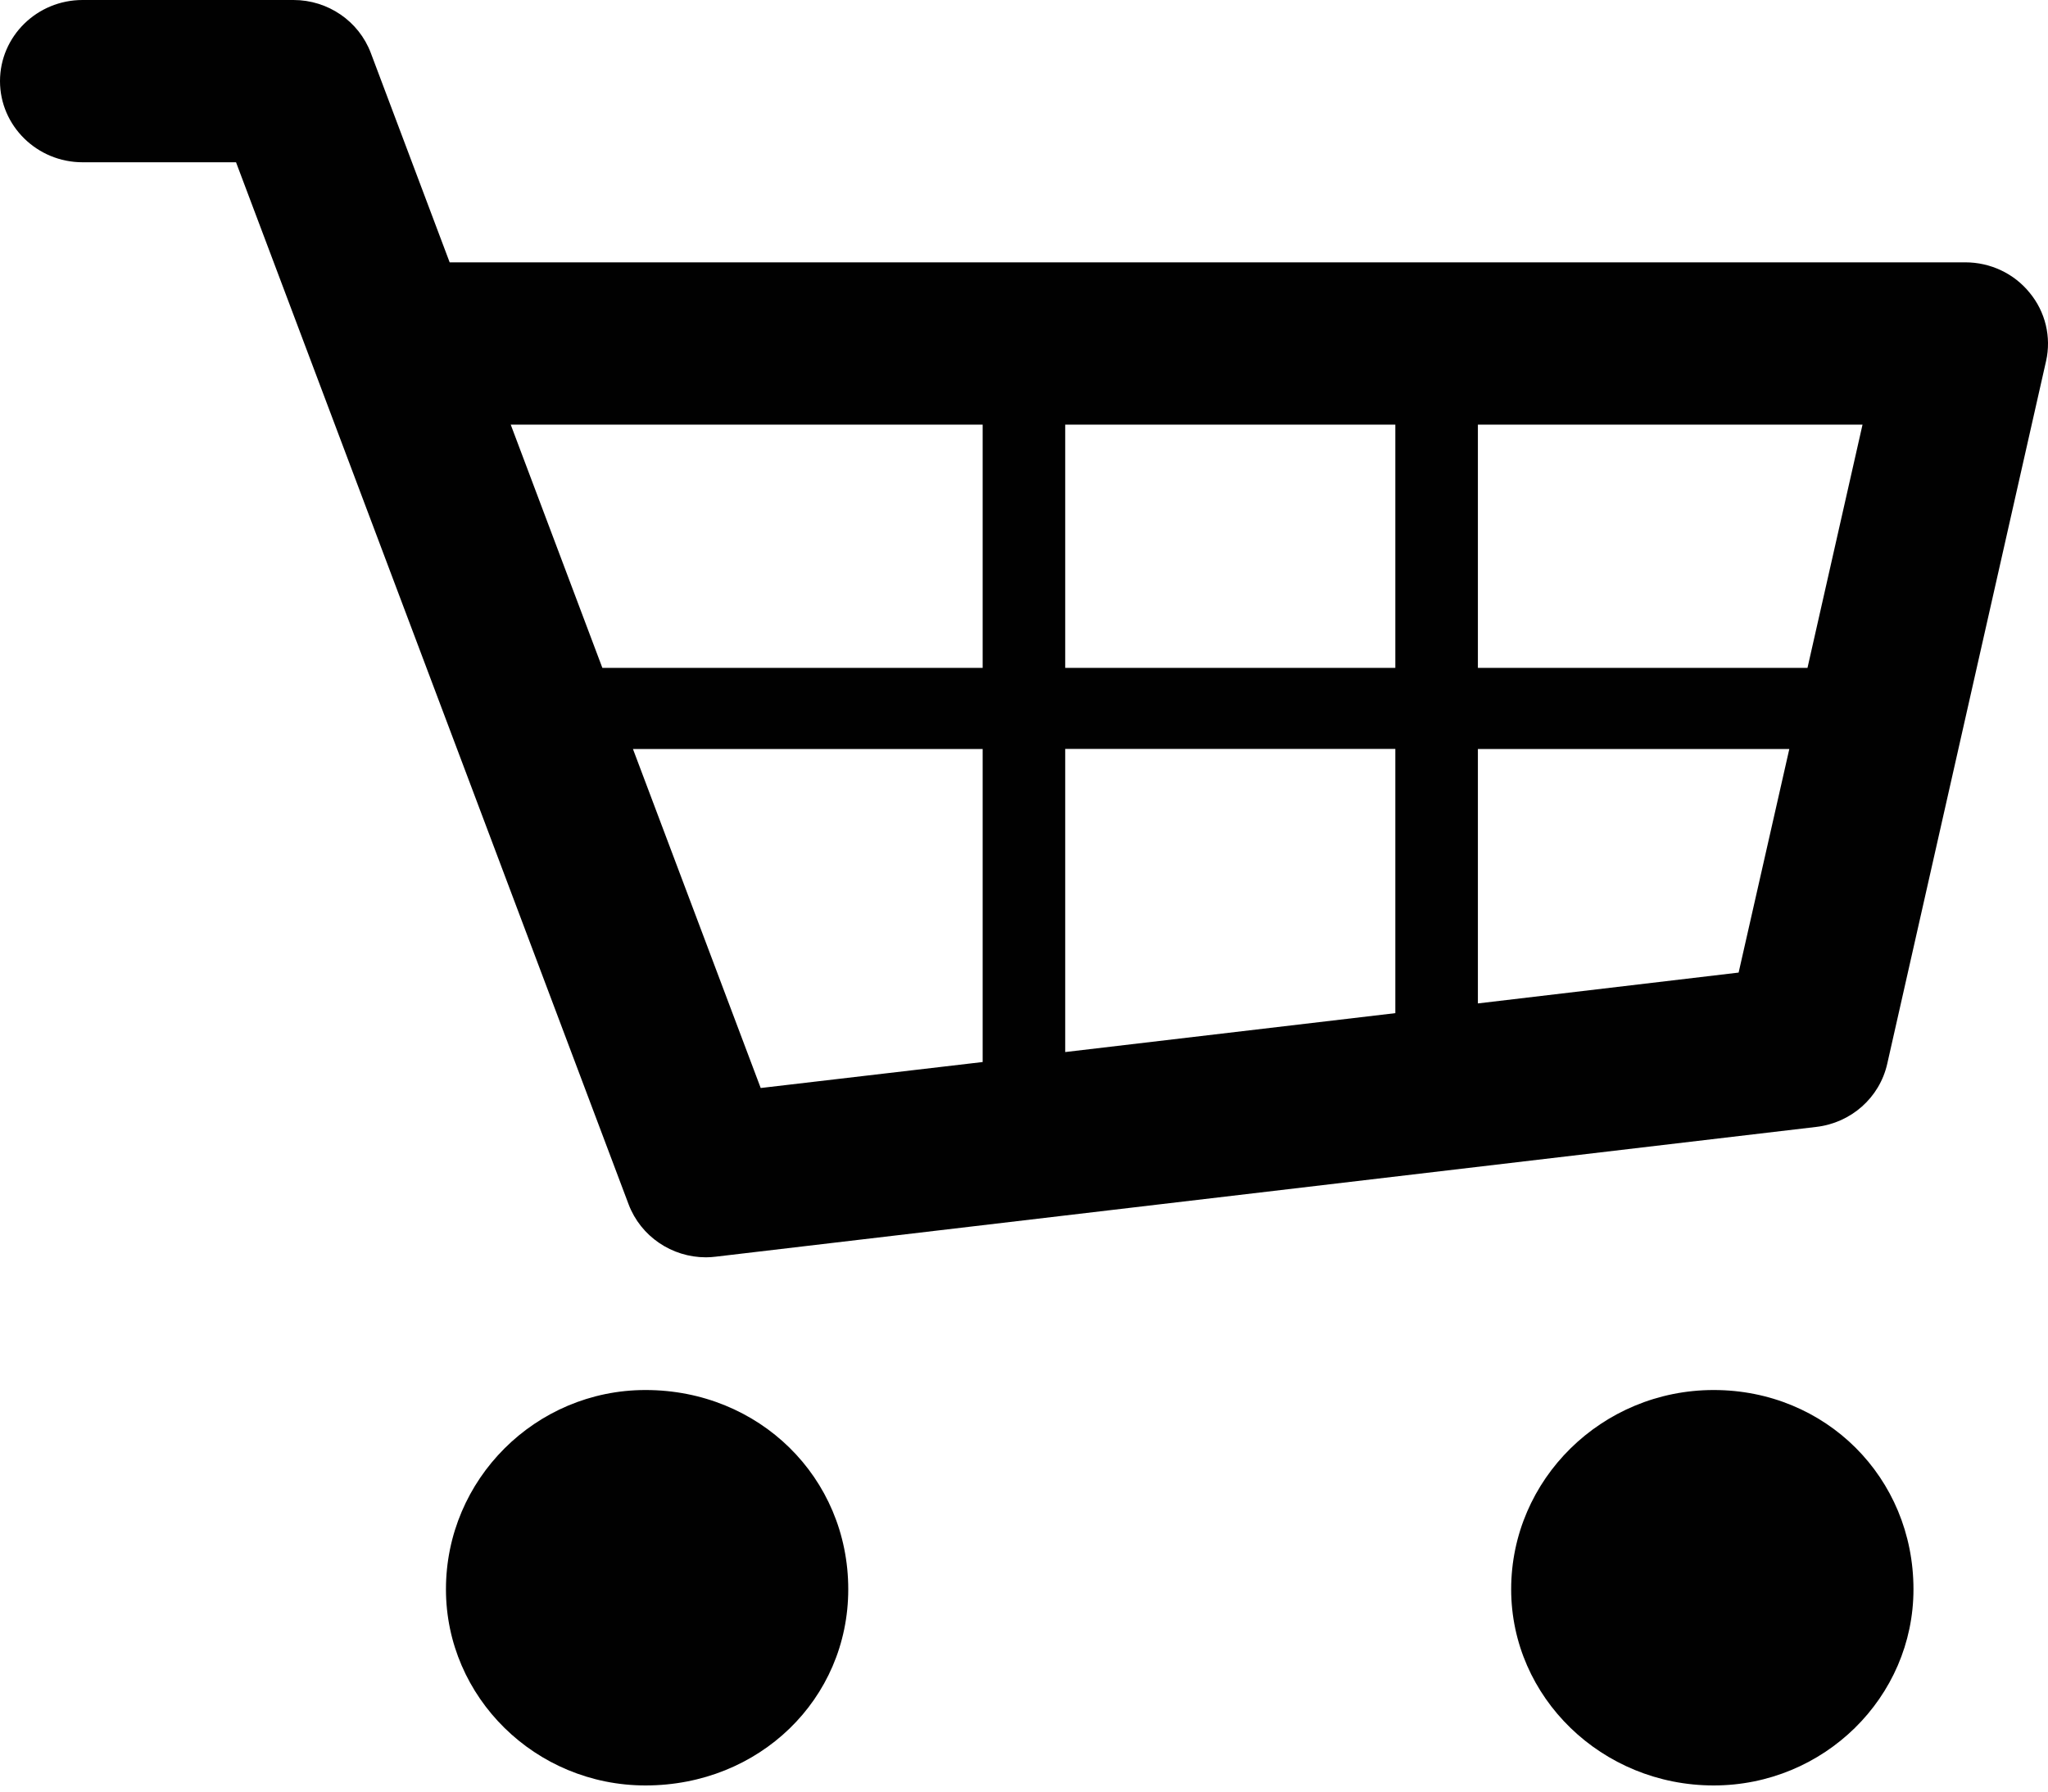 <?xml version="1.0" encoding="UTF-8" standalone="no"?>
<svg width="16px" height="14px" viewBox="0 0 16 14" version="1.1" xmlns="http://www.w3.org/2000/svg" xmlns:xlink="http://www.w3.org/1999/xlink">
    <!-- Generator: Sketch 3.6.1 (26313) - http://www.bohemiancoding.com/sketch -->
    <title>cart_icon</title>
    <desc>Created with Sketch.</desc>
    <defs></defs>
    <g id="Page-1" stroke="none" stroke-width="1" fill="none" fill-rule="evenodd">
        <g id="cart_icon" fill="#010101">
            <path d="M5.043,10.862 C4.184,10.862 3.484,11.56 3.484,12.419 C3.484,13.264 4.184,13.952 5.043,13.952 C5.931,13.952 6.627,13.278 6.627,12.419 C6.627,11.545 5.931,10.862 5.043,10.862 L5.043,10.862 Z" id="Shape"></path>
            <path d="M13.388,10.862 C12.515,10.862 11.806,11.56 11.806,12.419 C11.806,13.264 12.515,13.952 13.388,13.952 C14.249,13.952 14.949,13.264 14.949,12.419 C14.949,11.545 14.263,10.862 13.388,10.862 L13.388,10.862 Z" id="Shape"></path>
            <path d="M15.857,2.288 C15.735,2.137 15.55,2.05 15.354,2.05 L3.513,2.05 L2.897,0.414 C2.803,0.165 2.562,0 2.293,0 L0.645,0 C0.289,0 0,0.284 0,0.634 C0,0.983 0.289,1.268 0.645,1.268 L1.844,1.268 L4.911,9.411 C5.006,9.662 5.249,9.825 5.515,9.825 C5.541,9.825 5.567,9.823 5.592,9.82 L14.19,8.806 C14.462,8.774 14.684,8.578 14.744,8.313 L15.985,2.821 C16.027,2.634 15.98,2.437 15.857,2.288 L15.857,2.288 Z M14.121,5.219 L11.546,5.219 L11.546,3.318 L14.551,3.318 L14.121,5.219 L14.121,5.219 Z M8.322,5.219 L8.322,3.318 L10.901,3.318 L10.901,5.219 L8.322,5.219 L8.322,5.219 Z M10.901,5.853 L10.901,7.917 L8.322,8.221 L8.322,5.852 L10.901,5.852 L10.901,5.853 L10.901,5.853 Z M7.677,3.318 L7.677,5.219 L4.706,5.219 L3.99,3.318 L7.677,3.318 L7.677,3.318 Z M4.945,5.853 L7.677,5.853 L7.677,8.299 L5.943,8.502 L4.945,5.853 L4.945,5.853 Z M11.546,7.841 L11.546,5.853 L13.979,5.853 L13.583,7.6 L11.546,7.841 L11.546,7.841 Z" id="Shape"></path>
        </g>
    </g>
</svg>